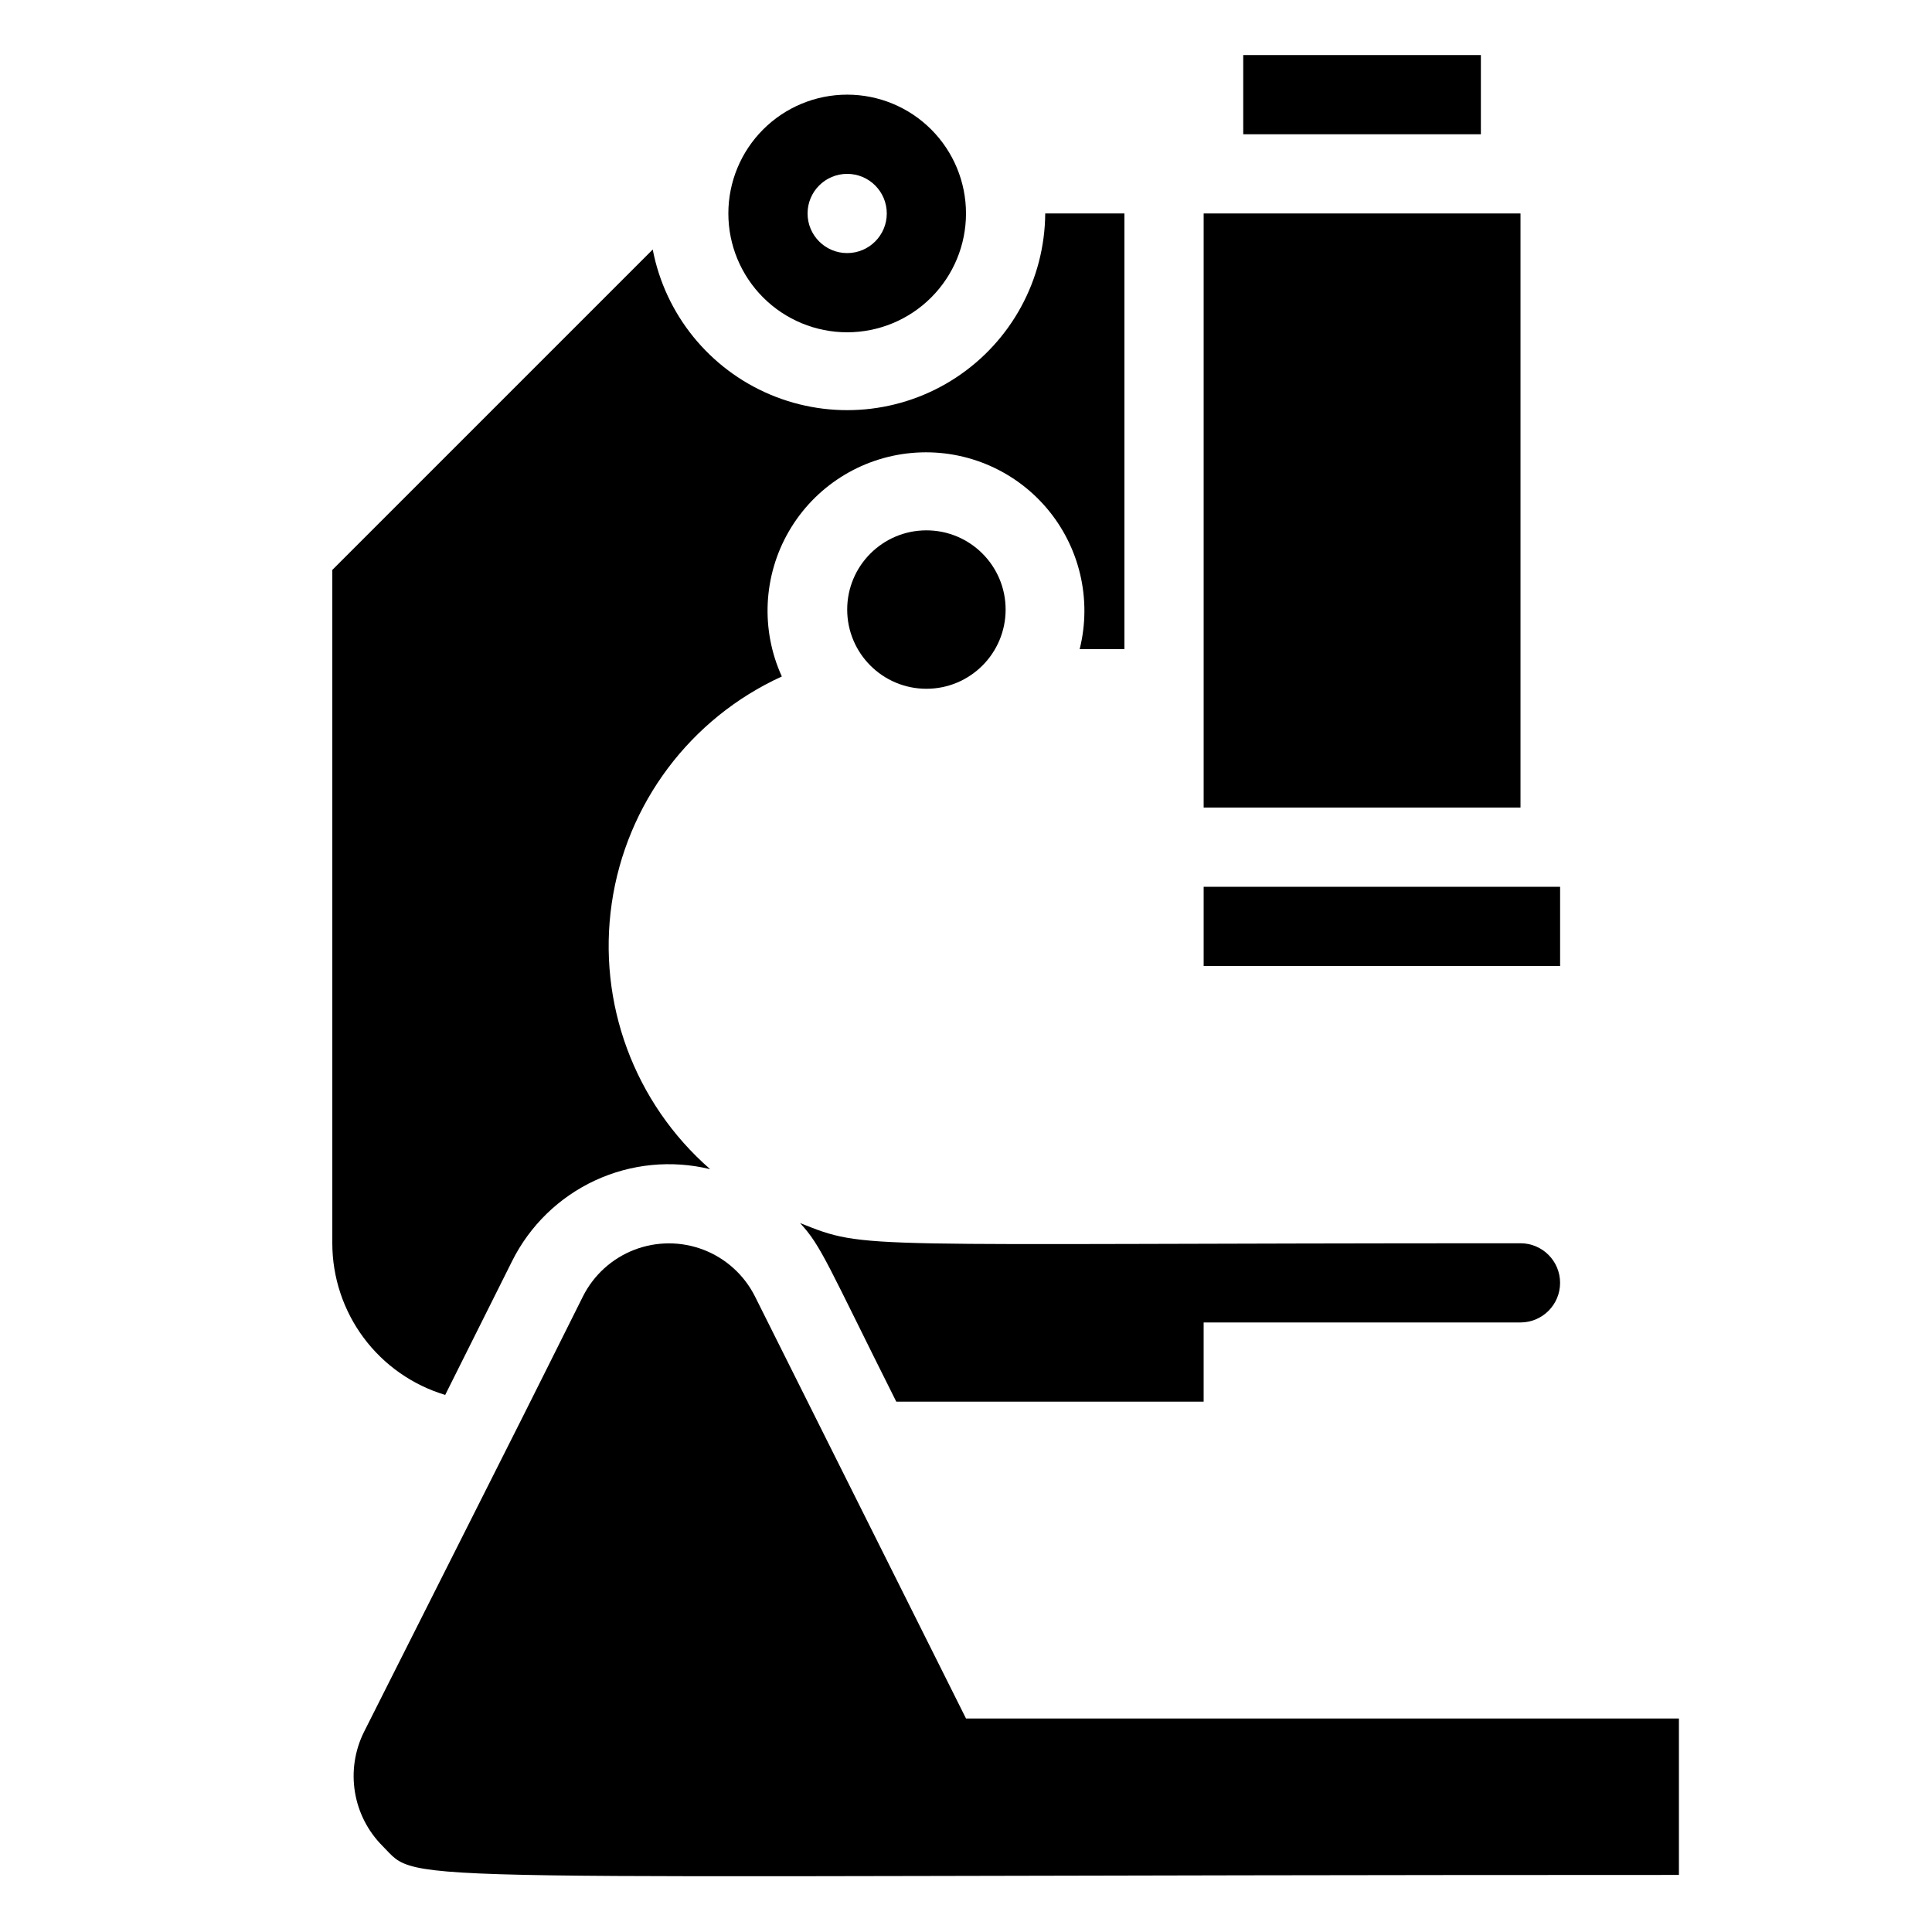 <?xml version="1.0" encoding="UTF-8"?>
<!-- Uploaded to: SVG Repo, www.svgrepo.com, Generator: SVG Repo Mixer Tools -->
<svg fill="#000000" width="800px" height="800px" version="1.1" viewBox="144 144 512 512" xmlns="http://www.w3.org/2000/svg">
 <g>
  <path d="m400 599.42-55.945-111.89c-2.848-5.652-7.695-10.043-13.602-12.32-5.906-2.273-12.445-2.273-18.352 0-5.902 2.277-10.75 6.668-13.602 12.32-18.578 37.156-5.144 10.496-58.043 115.46-2.445 4.922-3.285 10.484-2.398 15.91 0.883 5.422 3.449 10.43 7.332 14.316 10.496 10.496-6.402 7.66 343.54 7.66v-41.457z"/>
  <path d="m261.98 513.67 17.738-35.477c4.695-9.406 12.445-16.934 21.977-21.359 9.535-4.426 20.289-5.481 30.504-2.992-20.098-17.535-29.918-44.07-26.078-70.461 3.84-26.391 20.816-49.031 45.074-60.109-5.644-12.379-4.941-26.723 1.883-38.492 6.828-11.766 18.934-19.496 32.48-20.738 13.547-1.242 26.855 4.152 35.711 14.484 8.855 10.328 12.156 24.305 8.855 37.504h11.863v-115.46h-20.992c-0.121 17.523-8.98 33.836-23.617 43.473-14.633 9.641-33.117 11.336-49.266 4.523-16.145-6.812-27.828-21.234-31.133-38.445l-84.914 84.914v178.43c0.004 9.023 2.914 17.809 8.301 25.051 5.391 7.242 12.969 12.551 21.613 15.148z"/>
  <path d="m356.02 468.12c5.668 6.086 7.348 11.125 25.504 47.336h81.453v-20.992h83.969-0.004c5.797 0 10.496-4.699 10.496-10.496 0-5.793-4.699-10.492-10.496-10.492-178.43 0-172.76 1.887-190.92-5.356z"/>
  <path d="m462.98 200.57h83.969v157.44h-83.969z"/>
  <path d="m473.47 158.59h62.977v20.992h-62.977z"/>
  <path d="m462.98 379.01h94.465v20.992h-94.465z"/>
  <path d="m368.51 232.06c8.352 0 16.359-3.316 22.266-9.223 5.902-5.906 9.223-13.914 9.223-22.266 0-8.352-3.32-16.359-9.223-22.266-5.906-5.906-13.914-9.223-22.266-9.223-8.352 0-16.363 3.316-22.266 9.223-5.906 5.906-9.223 13.914-9.223 22.266 0 8.352 3.316 16.359 9.223 22.266 5.902 5.906 13.914 9.223 22.266 9.223zm0-41.984c5.797 0 10.496 4.699 10.496 10.496s-4.699 10.496-10.496 10.496-10.496-4.699-10.496-10.496 4.699-10.496 10.496-10.496z"/>
  <path d="m410.5 305.54c0 11.594-9.398 20.992-20.992 20.992s-20.992-9.398-20.992-20.992 9.398-20.992 20.992-20.992 20.992 9.398 20.992 20.992"/>
 </g>
</svg>